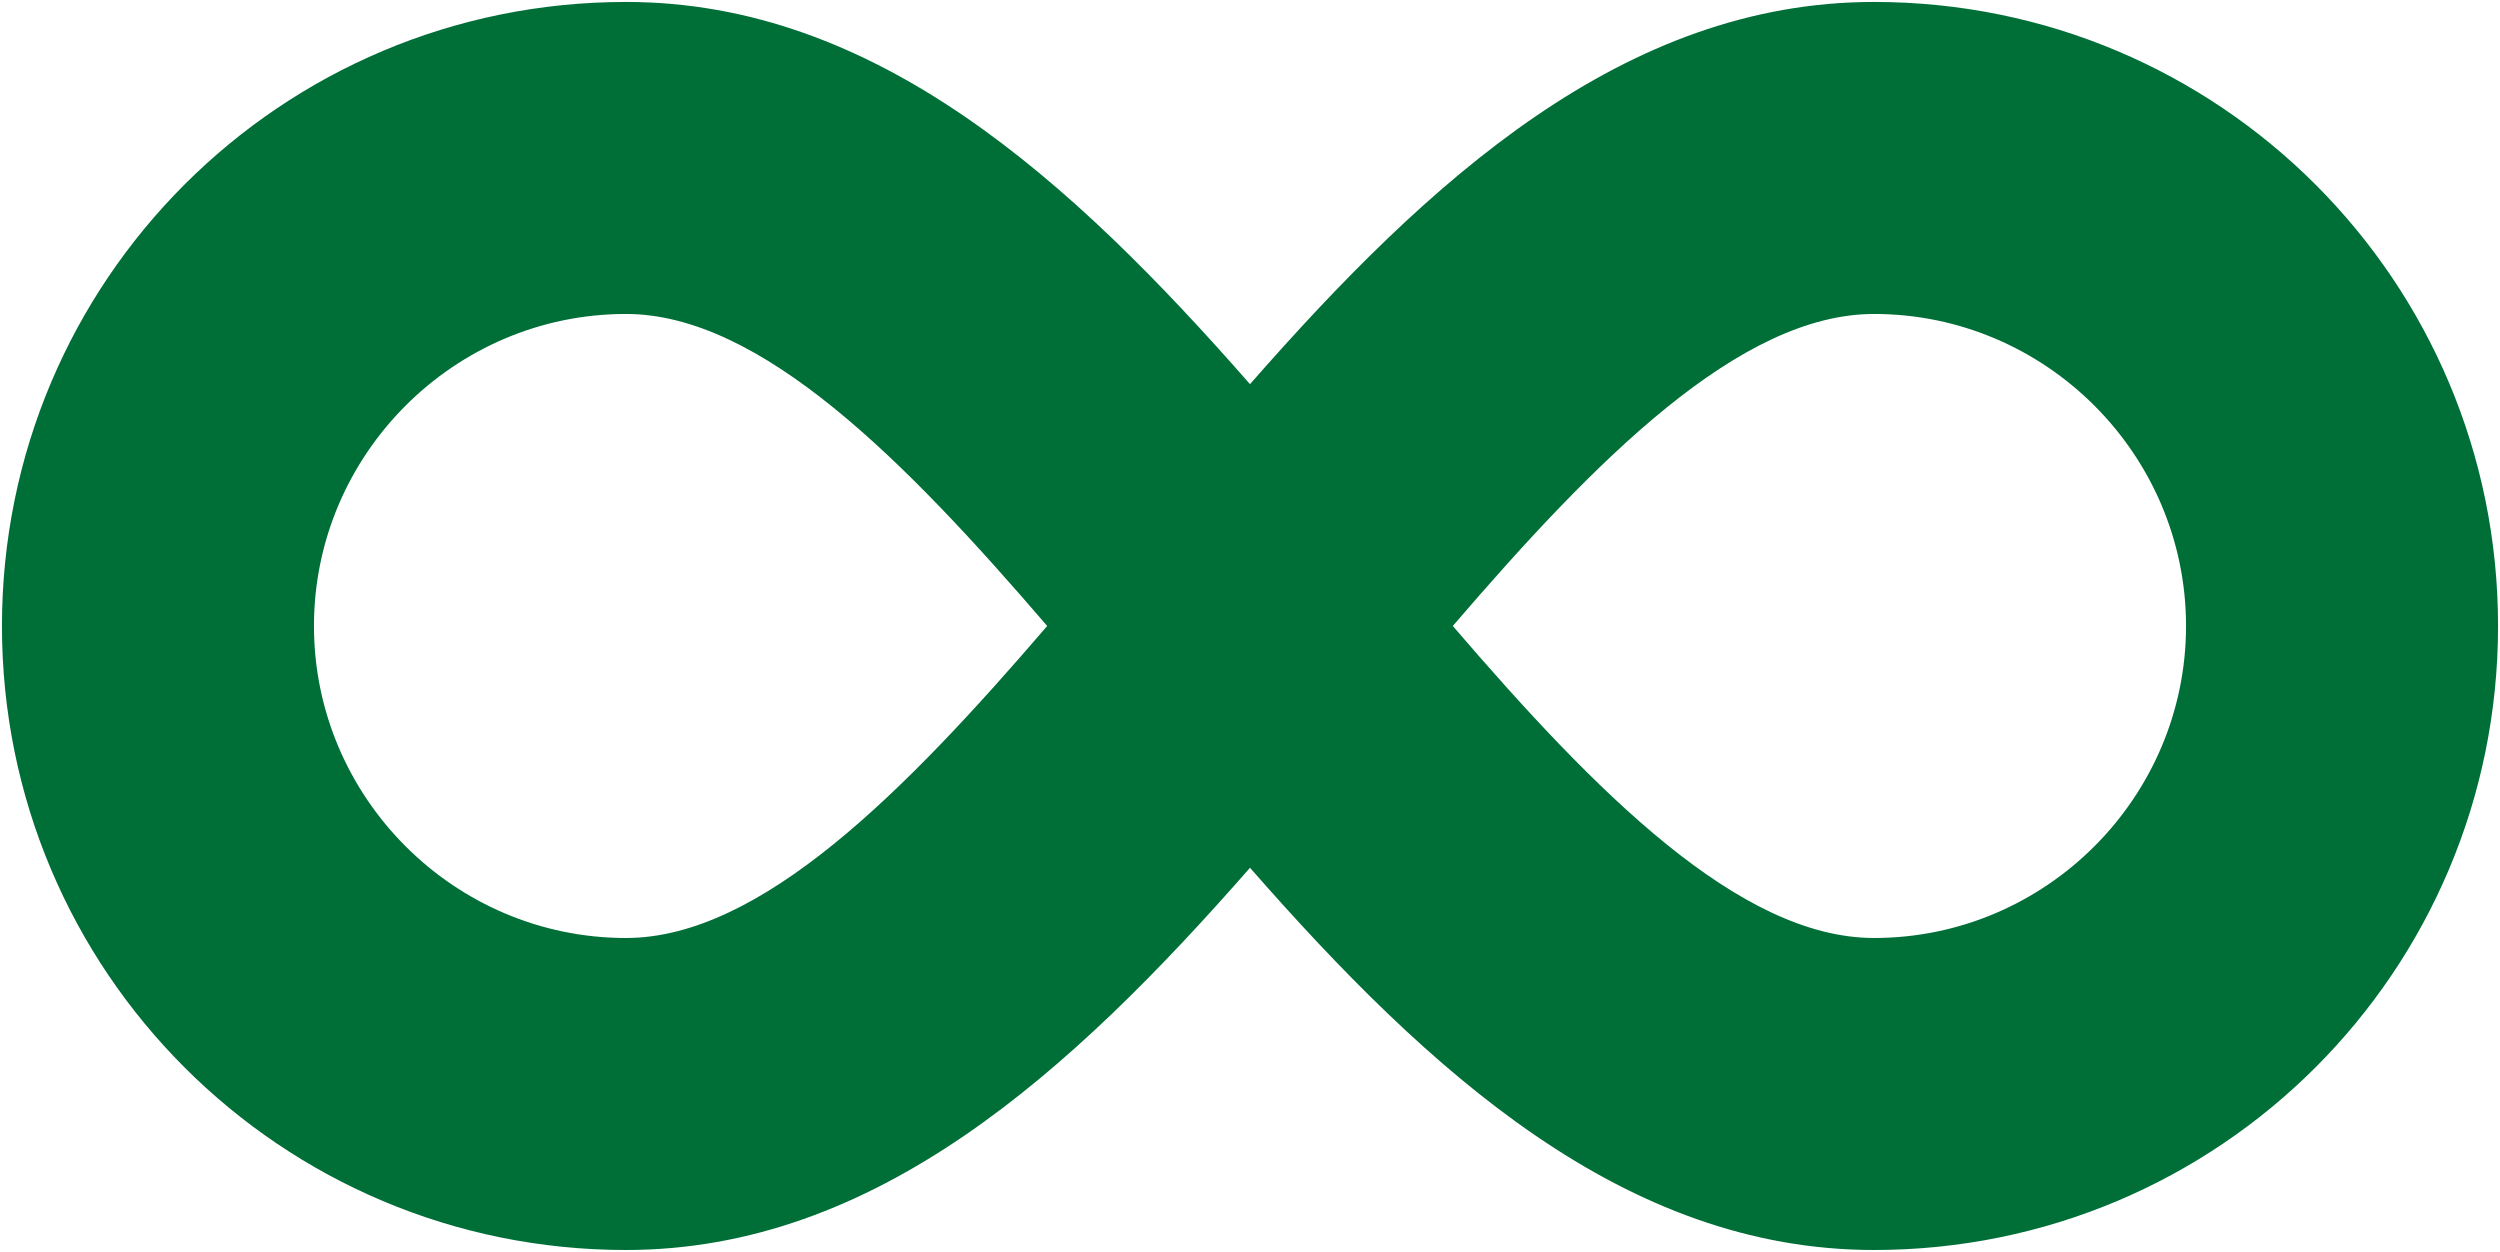 <?xml version="1.0" encoding="utf-8"?>
<!-- Generator: Adobe Illustrator 22.0.1, SVG Export Plug-In . SVG Version: 6.00 Build 0)  -->
<svg version="1.1" id="Layer_1" xmlns="http://www.w3.org/2000/svg" xmlns:xlink="http://www.w3.org/1999/xlink" x="0px" y="0px"
	 viewBox="0 0 128.2 64.2" style="enable-background:new 0 0 128.2 64.2;" xml:space="preserve">
<style type="text/css">
	.st0{fill:#006E37;}
</style>
<g>
	<path class="st0" d="M96.1,0.1c-12.8,0-22.8,9.1-32,19.6C54.9,9.2,44.9,0.1,32.1,0.1c-17.7,0-32,14.3-32,32s14.3,32,32,32
		c12.8,0,22.8-9.1,32-19.6c9.2,10.5,19.2,19.6,32,19.6c17.7,0,32-14.3,32-32S113.8,0.1,96.1,0.1L96.1,0.1z M32.1,48.1
		c-8.8,0-16-7.2-16-16s7.2-16,16-16c6.9,0,14.3,7.5,21.6,16C46.4,40.6,39,48.1,32.1,48.1L32.1,48.1z M96.1,48.1
		c-6.9,0-14.3-7.5-21.6-16c7.3-8.5,14.7-16,21.6-16c8.8,0,16,7.2,16,16S104.9,48.1,96.1,48.1L96.1,48.1z"/>
</g>
</svg>
